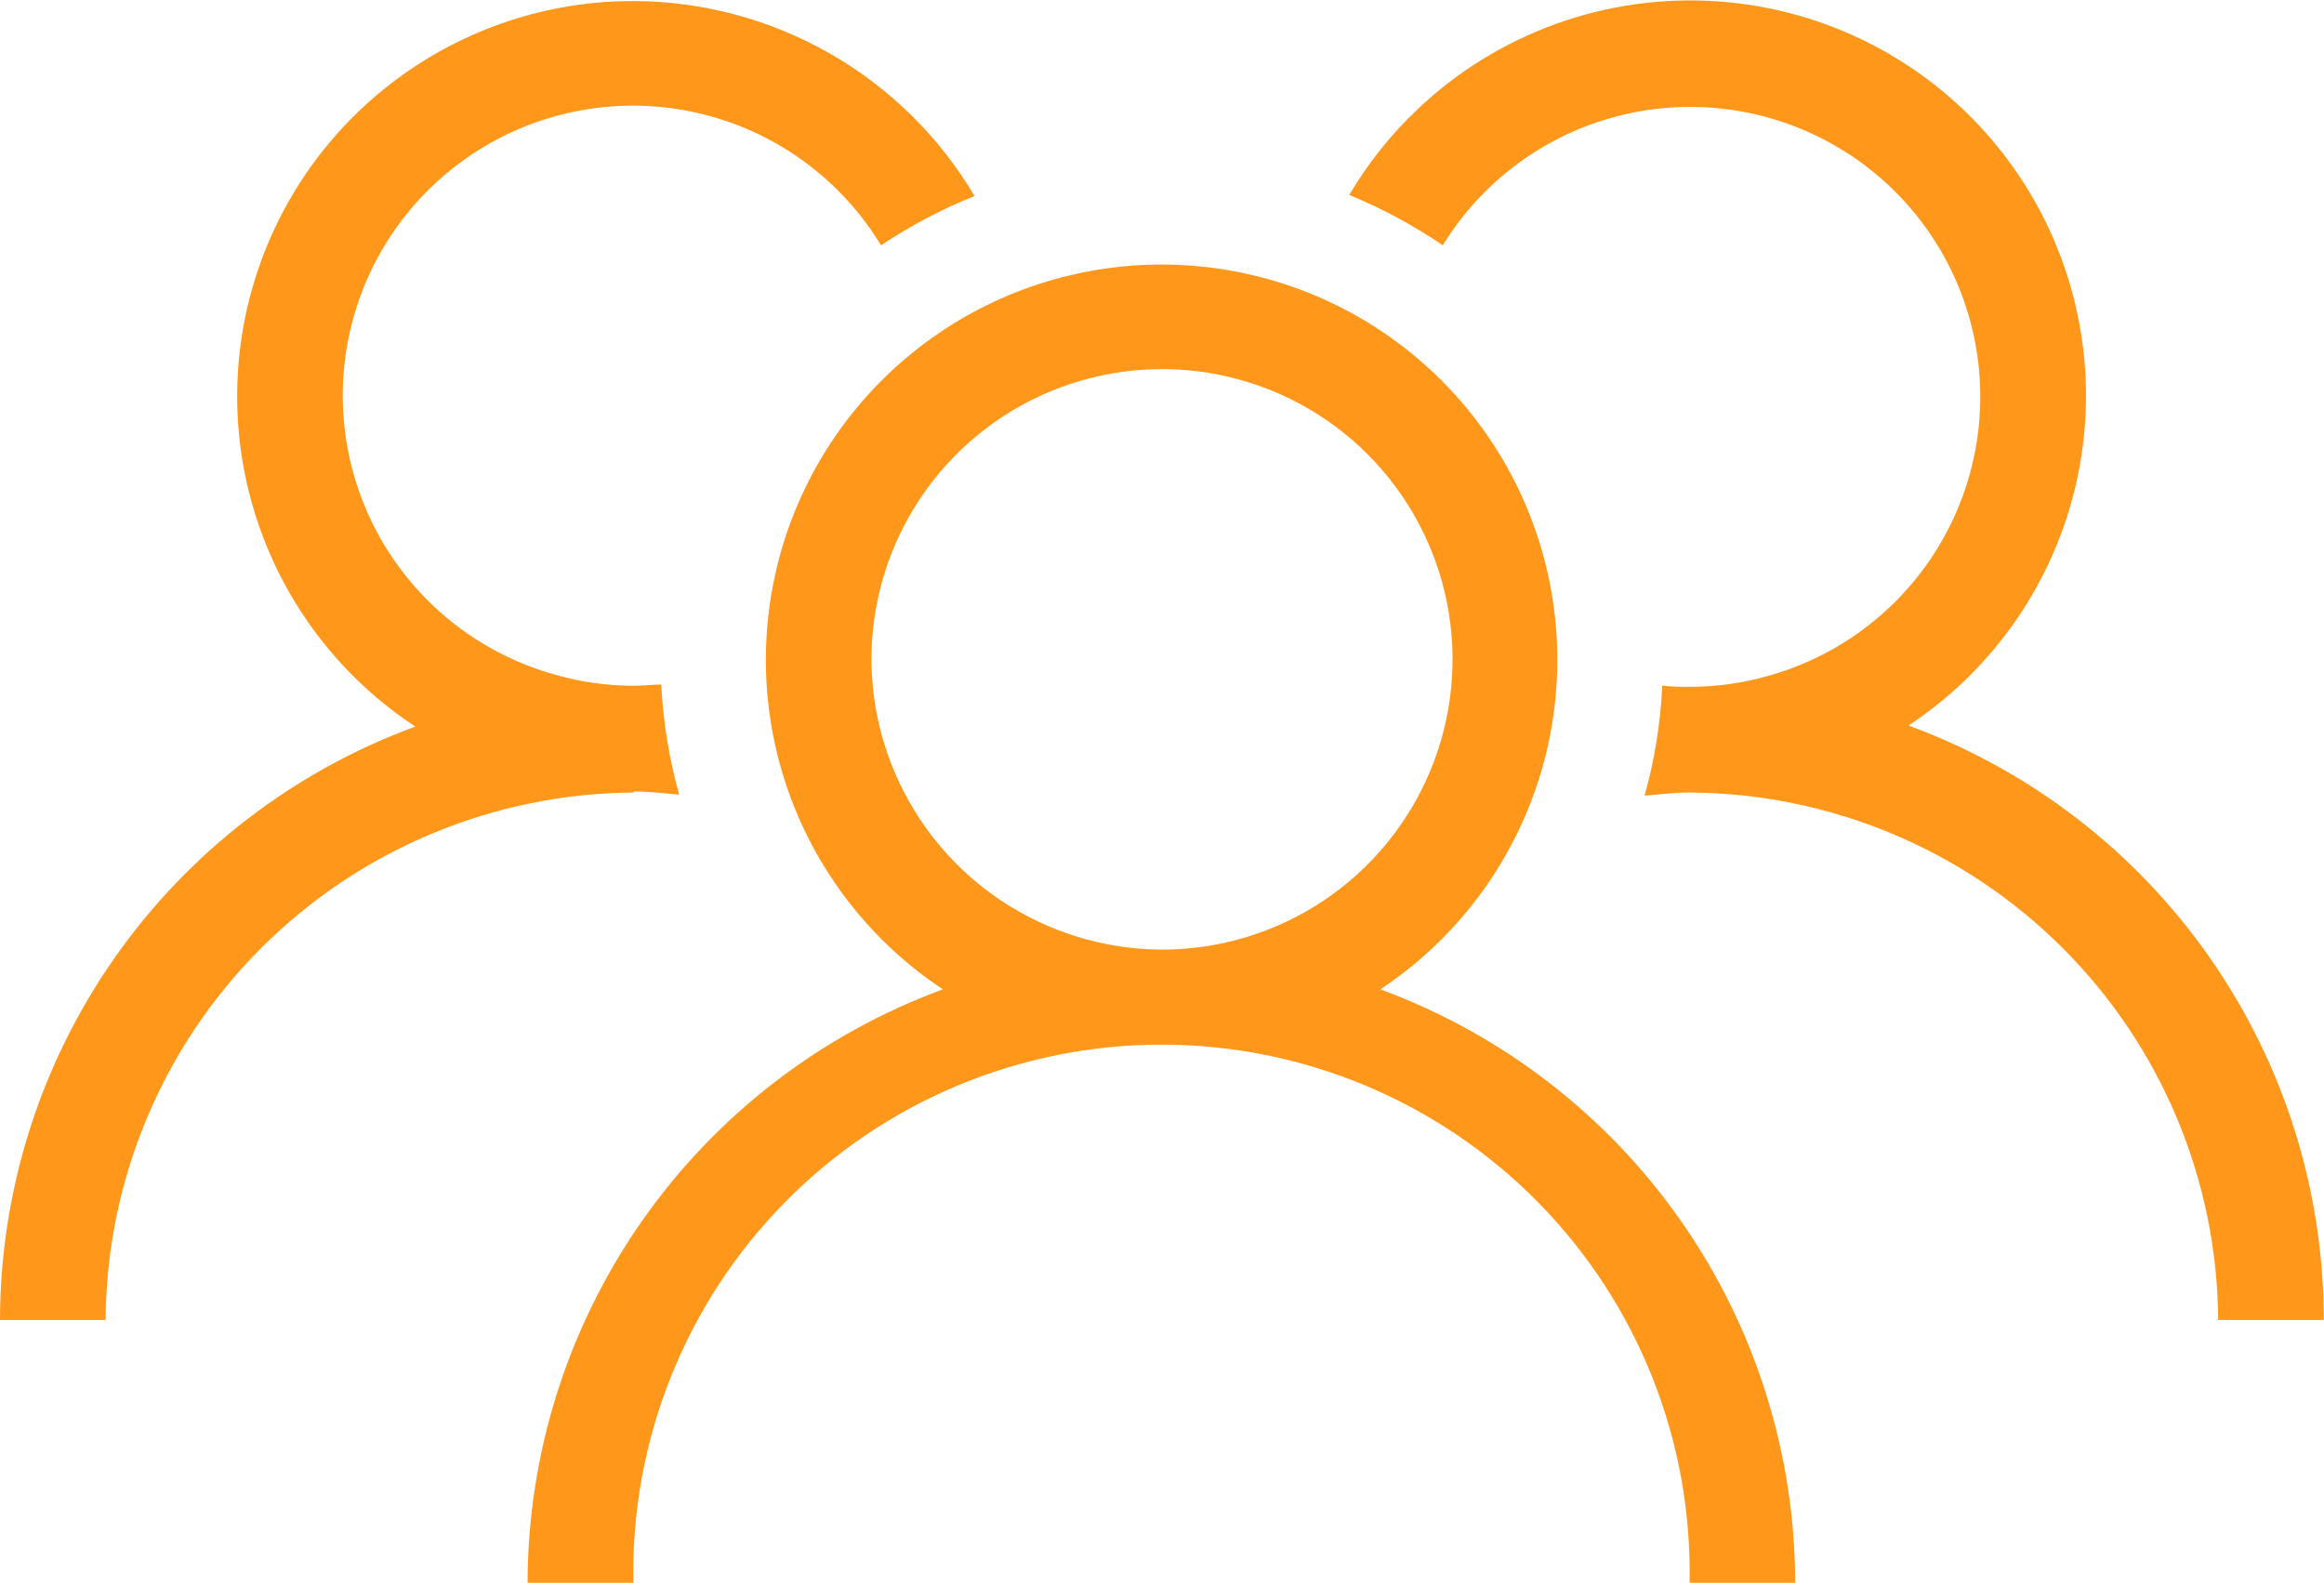 <svg width="1010" height="688" viewBox="0 0 1010 688" fill="none" xmlns="http://www.w3.org/2000/svg">
<g clip-path="url(#clip0_915_165)">
<path d="M599.863 430C630.657 409.601 654.056 379.836 666.596 345.114C679.135 310.392 680.149 272.558 669.485 237.215C658.822 201.873 637.05 170.901 607.392 148.886C577.734 126.87 541.768 114.982 504.819 114.982C467.87 114.982 431.904 126.87 402.246 148.886C372.588 170.901 350.816 201.873 340.152 237.215C329.489 272.558 330.502 310.392 343.042 345.114C355.582 379.836 378.981 409.601 409.775 430C356.919 449.419 311.286 484.548 279.017 530.658C246.747 576.768 229.391 631.647 229.282 687.91H275.265C274.659 657.416 280.147 627.108 291.409 598.759C302.671 570.41 319.479 544.59 340.851 522.811C362.223 501.031 387.729 483.729 415.876 471.918C444.022 460.106 474.245 454.023 504.774 454.023C535.303 454.023 565.525 460.106 593.672 471.918C621.819 483.729 647.324 501.031 668.696 522.811C690.068 544.59 706.877 570.41 718.138 598.759C729.4 627.108 734.888 657.416 734.282 687.91H780.175C780.105 631.663 762.785 576.788 730.547 530.675C698.308 484.562 652.699 449.427 599.863 430ZM378.727 286.667C378.709 261.709 386.102 237.306 399.97 216.547C413.838 195.787 433.559 179.604 456.636 170.045C479.713 160.486 505.109 157.98 529.612 162.844C554.115 167.709 576.623 179.726 594.288 197.374C611.953 215.022 623.981 237.508 628.851 261.988C633.72 286.467 631.212 311.839 621.643 334.894C612.075 357.949 595.876 377.65 575.097 391.505C554.317 405.36 529.891 412.746 504.909 412.728C471.488 412.585 439.476 399.258 415.843 375.648C392.21 352.037 378.87 320.056 378.727 286.667Z" fill="#FF971A"/>
<path d="M829.417 315.333C849.33 302.182 866.284 285.034 879.202 264.98C892.12 244.926 900.717 222.404 904.447 198.849C908.177 175.295 906.958 151.222 900.868 128.163C894.778 105.105 883.949 83.565 869.072 64.915C854.195 46.266 835.594 30.914 814.454 19.838C793.314 8.762 770.098 2.204 746.283 0.58C722.467 -1.043 698.574 2.304 676.125 10.409C653.675 18.514 633.16 31.199 615.885 47.657C604.365 58.58 594.432 71.06 586.376 84.734C600.653 90.587 614.275 97.922 627.018 106.618C637.746 89.126 652.588 74.516 670.254 64.058C687.92 53.6 707.875 47.611 728.385 46.611C748.894 45.61 769.339 49.629 787.94 58.319C806.541 67.008 822.737 80.104 835.12 96.469C847.502 112.834 855.697 131.973 858.991 152.221C862.286 172.47 860.58 193.216 854.023 212.657C847.466 232.098 836.256 249.644 821.366 263.772C806.477 277.899 788.36 288.18 768.588 293.72C757.49 296.887 746.005 298.5 734.463 298.513C730.39 298.513 726.407 298.513 722.424 297.971C721.674 314.156 719.093 330.204 714.73 345.809C721.338 345.266 727.765 344.452 734.463 344.452C795.219 344.808 853.387 369.072 896.357 411.984C939.327 454.895 963.637 512.998 964.017 573.695H1009.91C1009.91 517.353 992.597 462.368 960.32 416.165C928.043 369.963 882.352 334.768 829.417 315.333Z" fill="#FF971A"/>
<path d="M275.446 344.001C282.145 344.001 288.571 344.814 295.179 345.357C290.787 329.755 288.175 313.707 287.395 297.519C283.502 297.519 279.429 298.062 275.446 298.062C263.904 298.048 252.42 296.435 241.321 293.269C221.495 287.771 203.316 277.509 188.372 263.38C173.428 249.25 162.171 231.681 155.586 212.206C149 192.732 147.285 171.943 150.59 151.653C153.895 131.364 162.12 112.191 174.546 95.807C186.973 79.424 203.224 66.327 221.882 57.66C240.539 48.993 261.037 45.02 281.585 46.086C302.133 47.152 322.108 53.226 339.766 63.777C357.425 74.329 372.23 89.037 382.891 106.619C395.654 98.079 409.275 90.896 423.534 85.187C408.303 59.465 386.649 38.135 360.691 23.282C334.733 8.429 305.36 0.563 275.446 0.453C238.415 0.369 202.347 12.229 172.604 34.267C142.861 56.306 121.032 87.347 110.365 122.774C99.697 158.201 100.76 196.122 113.395 230.897C126.03 265.672 149.562 295.444 180.493 315.786C127.63 335.194 81.99 370.32 49.718 416.433C17.448 462.545 0.096 517.43 -6.10352e-05 573.696H45.893C46.273 512.998 70.583 454.896 113.553 411.984C156.523 369.072 214.69 344.808 275.446 344.453V344.001Z" fill="#FF971A"/>
</g>
<defs>
<clipPath id="clip0_915_165">
<rect width="1010" height="688" fill="white"/>
</clipPath>
</defs>
</svg>
